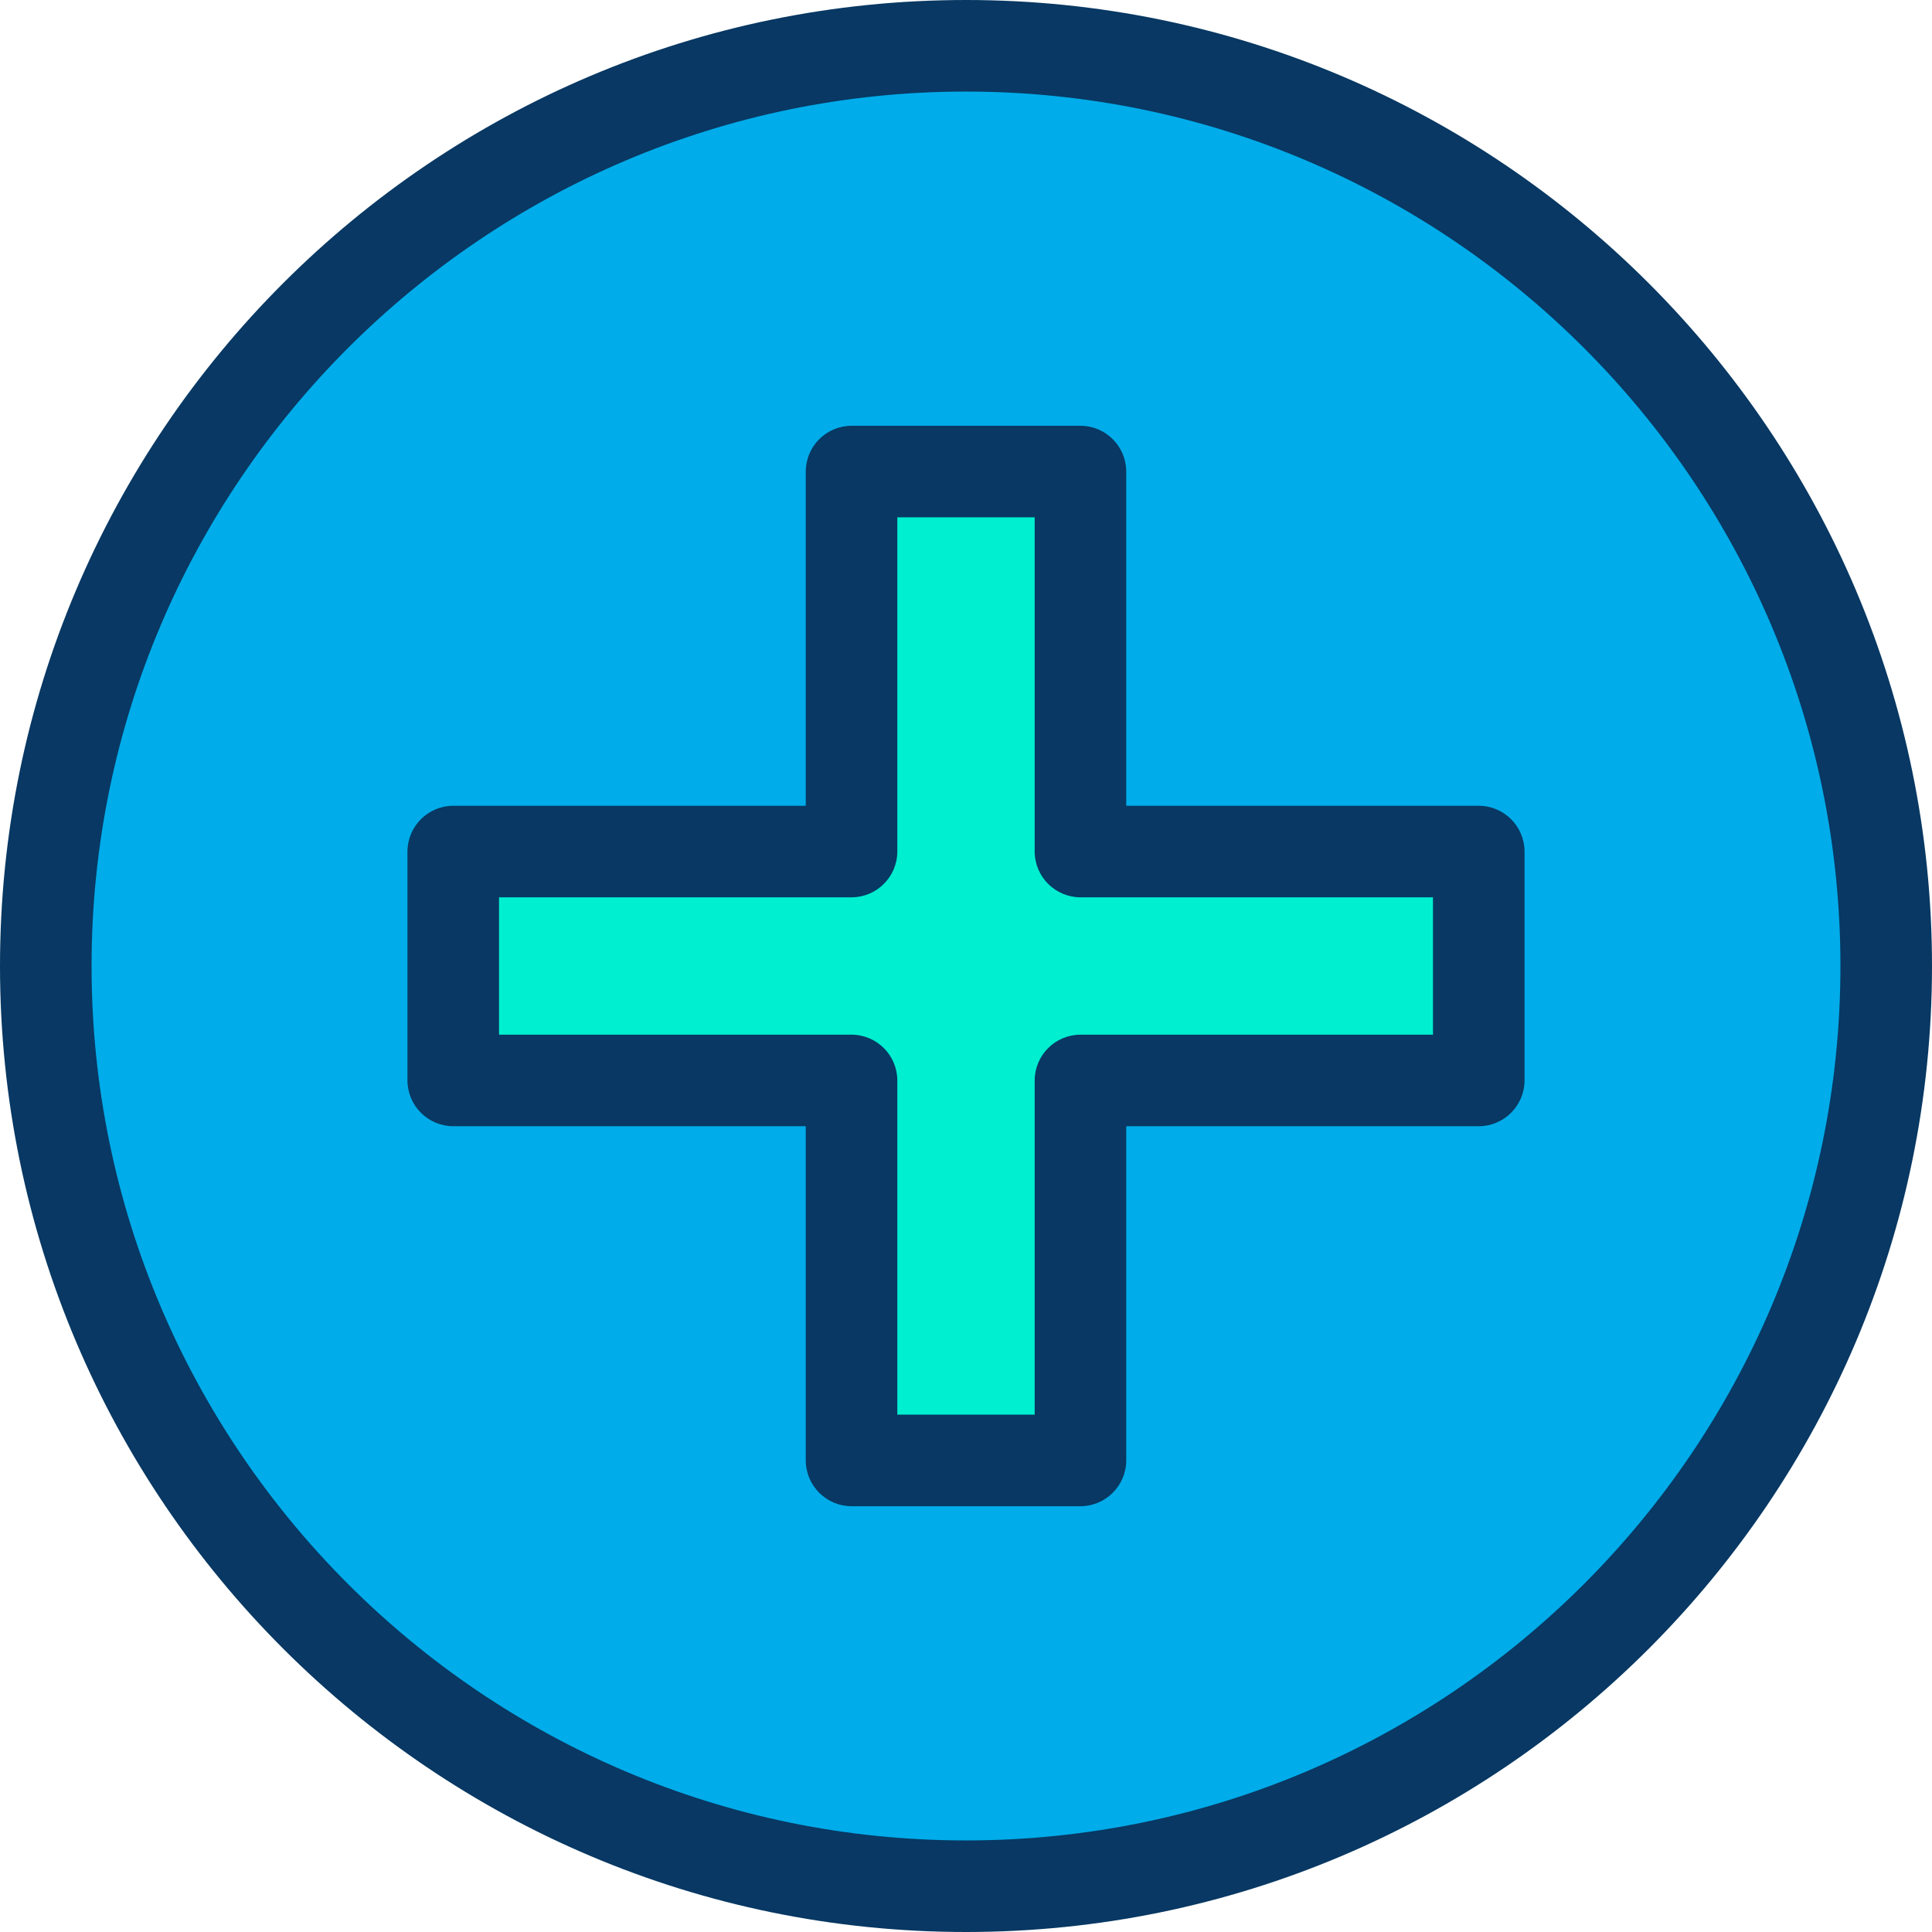 <?xml version="1.0" encoding="iso-8859-1"?>
<svg height="422pt" viewBox="0 0 422 422" width="422pt" xmlns="http://www.w3.org/2000/svg"><path d="m211 10c111 0 201 90 201 201s-90 201-201 201-201-90-201-201 90-201 201-201zm112 226v-50h-87v-83h-50v83h-87v50h87v83h50v-83zm0 0" fill="#00acea"/><path d="m323 186v50h-87v83h-50v-83h-87v-50h87v-83h50v83zm0 0" fill="#00efd1"/><g fill="#083863"><path d="m323 176h-77v-73c-.016-5.516-4.484-9.984-10-10h-50c-5.516.016-9.984 4.484-10 10v73h-77c-5.516.016-9.984 4.484-10 10v50c.016 5.516 4.484 9.984 10 10h77v73c.016 5.516 4.484 9.984 10 10h50c5.516-.016 9.984-4.484 10-10v-73h77c5.516-.016 9.984-4.484 10-10v-50c-.016-5.516-4.484-9.984-10-10zm-10 50h-77c-5.516.016-9.984 4.484-10 10v73h-30v-73c-.016-5.516-4.484-9.984-10-10h-77v-30h77c5.516-.016 9.984-4.484 10-10v-73h30v73c.016 5.516 4.484 9.984 10 10h77zm0 0"/><path d="m211 0c-116.398 0-211 94.602-211 211s94.699 211 211 211c116.398 0 211-94.699 211-211s-94.602-211-211-211zm0 402c-105.301 0-191-85.699-191-191s85.699-191 191-191 191 85.699 191 191-85.699 191-191 191zm0 0"/></g></svg>